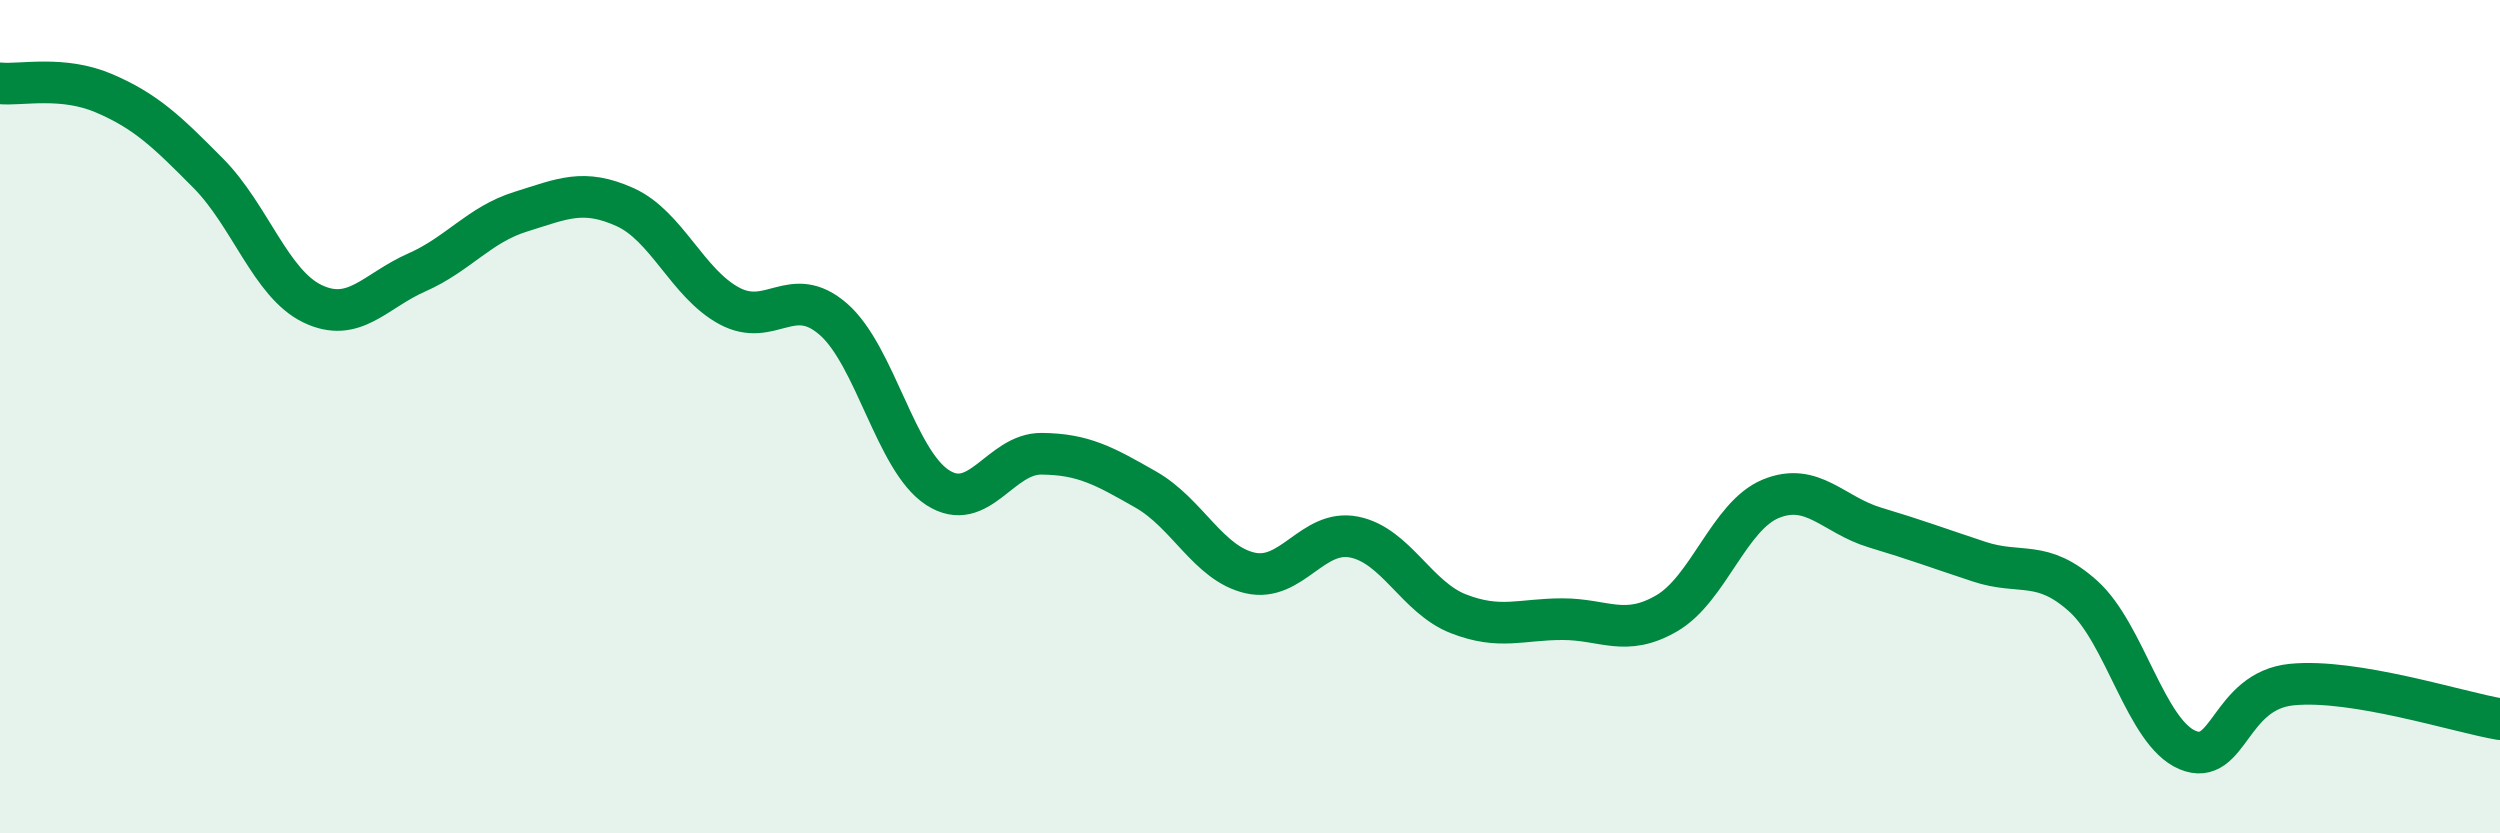 
    <svg width="60" height="20" viewBox="0 0 60 20" xmlns="http://www.w3.org/2000/svg">
      <path
        d="M 0,2 C 0.5,2.05 1.5,1.81 2.5,2.24 C 3.5,2.67 4,3.15 5,4.16 C 6,5.17 6.5,6.81 7.5,7.29 C 8.5,7.77 9,6.98 10,6.54 C 11,6.1 11.5,5.39 12.5,5.08 C 13.5,4.77 14,4.52 15,4.97 C 16,5.42 16.5,6.8 17.5,7.34 C 18.5,7.88 19,6.79 20,7.66 C 21,8.53 21.5,11.05 22.5,11.7 C 23.5,12.35 24,10.88 25,10.89 C 26,10.9 26.5,11.18 27.5,11.75 C 28.5,12.32 29,13.52 30,13.75 C 31,13.98 31.5,12.69 32.5,12.89 C 33.5,13.09 34,14.34 35,14.73 C 36,15.12 36.5,14.86 37.5,14.86 C 38.5,14.86 39,15.3 40,14.72 C 41,14.14 41.5,12.38 42.5,11.97 C 43.5,11.56 44,12.36 45,12.66 C 46,12.96 46.5,13.15 47.5,13.48 C 48.5,13.81 49,13.41 50,14.31 C 51,15.21 51.5,17.58 52.5,18 C 53.5,18.42 53.5,16.58 55,16.43 C 56.5,16.28 59,17.09 60,17.26L60 20L0 20Z"
        fill="#008740"
        opacity="0.1"
        stroke-linecap="round"
        stroke-linejoin="round"
      />
      <path
        d="M 0,2 C 0.5,2.05 1.5,1.81 2.5,2.24 C 3.5,2.67 4,3.15 5,4.16 C 6,5.17 6.5,6.81 7.5,7.29 C 8.5,7.77 9,6.98 10,6.54 C 11,6.1 11.5,5.39 12.5,5.08 C 13.5,4.77 14,4.52 15,4.97 C 16,5.42 16.5,6.8 17.5,7.34 C 18.5,7.88 19,6.79 20,7.66 C 21,8.53 21.5,11.05 22.5,11.7 C 23.5,12.35 24,10.88 25,10.89 C 26,10.9 26.5,11.18 27.5,11.75 C 28.5,12.32 29,13.52 30,13.75 C 31,13.98 31.5,12.69 32.5,12.89 C 33.5,13.09 34,14.34 35,14.73 C 36,15.12 36.5,14.86 37.5,14.86 C 38.5,14.86 39,15.3 40,14.72 C 41,14.14 41.5,12.38 42.5,11.97 C 43.5,11.56 44,12.36 45,12.66 C 46,12.96 46.5,13.15 47.5,13.48 C 48.5,13.81 49,13.41 50,14.31 C 51,15.21 51.5,17.58 52.5,18 C 53.5,18.42 53.5,16.58 55,16.43 C 56.5,16.28 59,17.09 60,17.26"
        stroke="#008740"
        stroke-width="1"
        fill="none"
        stroke-linecap="round"
        stroke-linejoin="round"
      />
    </svg>
  
